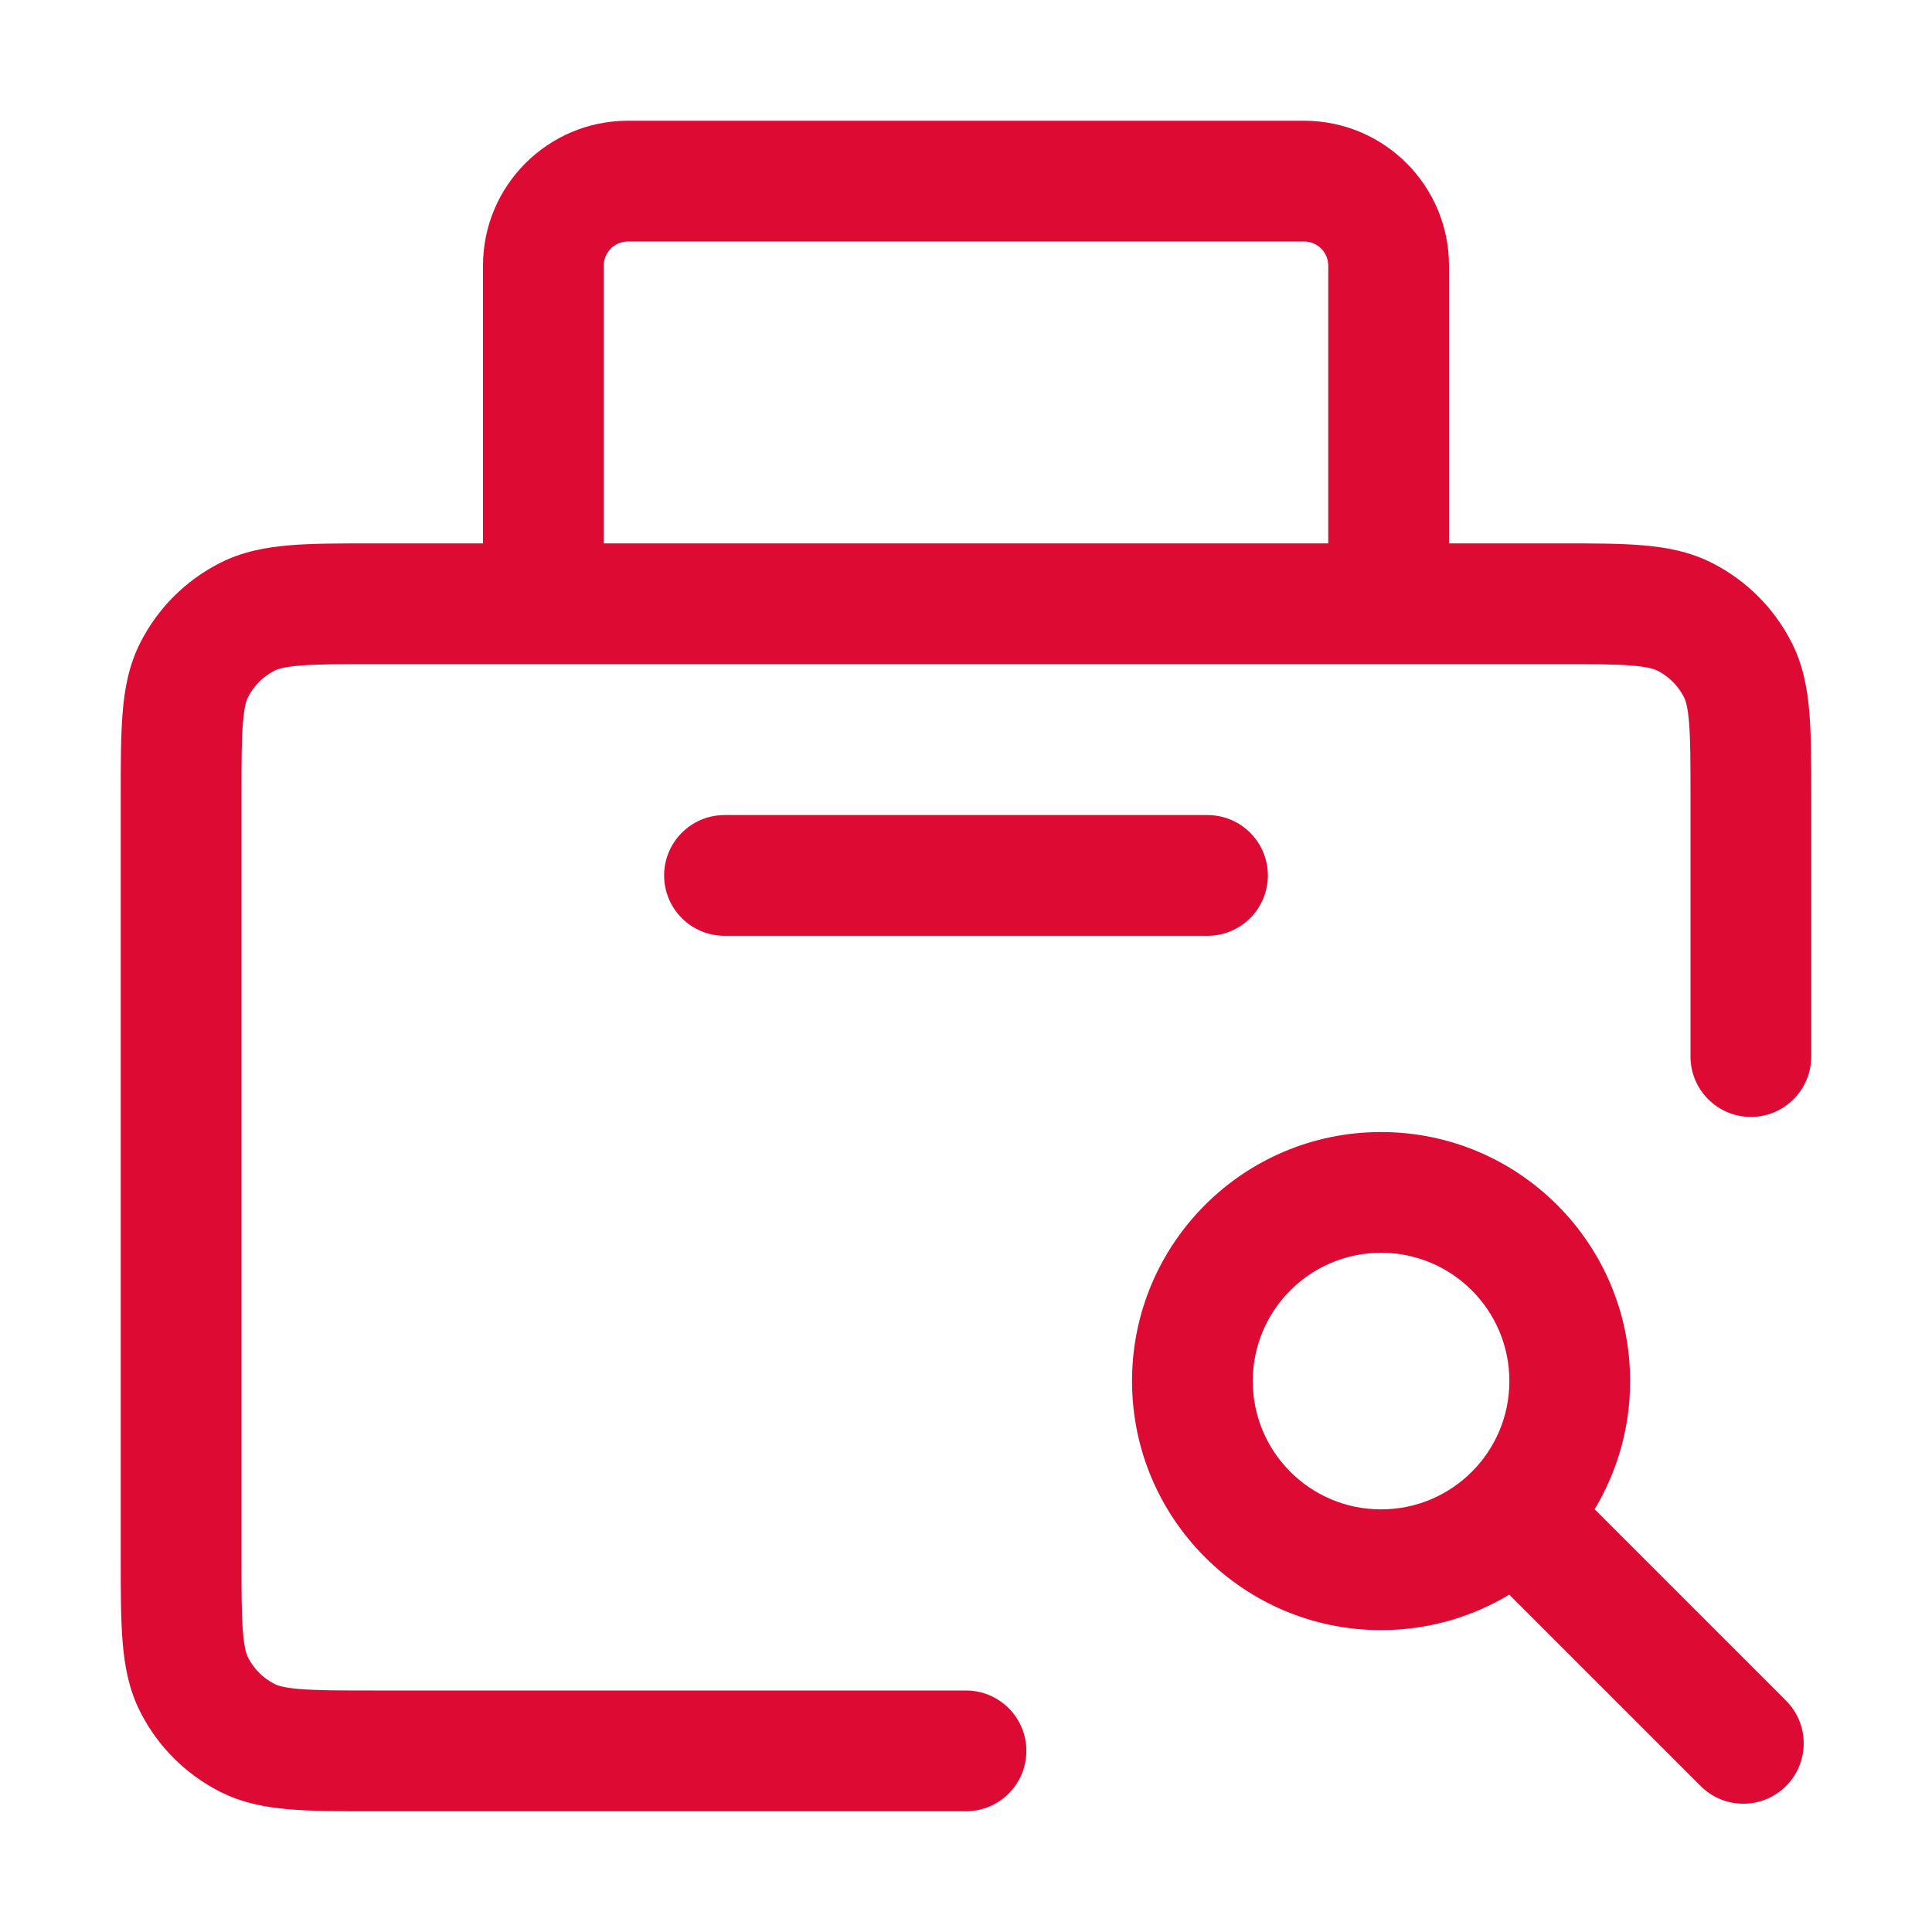 <svg width="32" height="32" viewBox="0 0 32 32" fill="none" xmlns="http://www.w3.org/2000/svg">
<path fill-rule="evenodd" clip-rule="evenodd" d="M6.2 11C5.623 11 5.251 11.001 4.968 11.024C4.696 11.046 4.595 11.084 4.546 11.109C4.358 11.205 4.205 11.358 4.109 11.546C4.084 11.595 4.046 11.696 4.024 11.968C4.001 12.251 4 12.623 4 13.2V25.8C4 26.377 4.001 26.749 4.024 27.032C4.046 27.304 4.084 27.404 4.109 27.454C4.205 27.642 4.358 27.795 4.546 27.891C4.595 27.916 4.696 27.954 4.968 27.976C5.251 27.999 5.623 28 6.2 28H16C16.552 28 17 28.448 17 29C17 29.552 16.552 30 16 30H6.161C5.634 30 5.18 30 4.805 29.969C4.41 29.937 4.016 29.866 3.638 29.673C3.074 29.385 2.615 28.927 2.327 28.362C2.134 27.984 2.063 27.59 2.031 27.195C2 26.82 2 26.366 2 25.839V13.162C2 12.634 2 12.18 2.031 11.805C2.063 11.41 2.134 11.016 2.327 10.638C2.615 10.073 3.074 9.615 3.638 9.327C4.016 9.134 4.41 9.063 4.805 9.031C5.18 9 5.634 9 6.161 9L8 9V4.4C8 3.075 9.075 2 10.4 2H21.6C22.925 2 24 3.075 24 4.4V9L25.838 9C26.366 9 26.82 9 27.195 9.031C27.59 9.063 27.984 9.134 28.362 9.327C28.927 9.615 29.385 10.073 29.673 10.638C29.866 11.016 29.937 11.41 29.969 11.805C30 12.18 30 12.634 30 13.161V17.5C30 18.052 29.552 18.5 29 18.5C28.448 18.5 28 18.052 28 17.5V13.2C28 12.623 27.999 12.251 27.976 11.968C27.954 11.696 27.916 11.595 27.891 11.546C27.795 11.358 27.642 11.205 27.454 11.109C27.404 11.084 27.304 11.046 27.032 11.024C26.749 11.001 26.377 11 25.8 11H6.2ZM22 9V4.4C22 4.179 21.821 4 21.6 4H10.4C10.179 4 10 4.179 10 4.4V9H22Z" fill="#DD0A34"/>
<path d="M11 14.5C11 13.948 11.448 13.5 12 13.5H20C20.552 13.5 21 13.948 21 14.5C21 15.052 20.552 15.5 20 15.5H12C11.448 15.5 11 15.052 11 14.5Z" fill="#DD0A34"/>
<path fill-rule="evenodd" clip-rule="evenodd" d="M26.412 24.998C26.785 24.378 27 23.651 27 22.875C27 20.597 25.153 18.75 22.875 18.75C20.597 18.75 18.75 20.597 18.75 22.875C18.75 25.153 20.597 27 22.875 27C23.651 27 24.378 26.785 24.998 26.412L28.168 29.582C28.558 29.973 29.192 29.973 29.582 29.582C29.973 29.192 29.973 28.558 29.582 28.168L26.412 24.998ZM25 22.875C25 24.049 24.049 25 22.875 25C21.701 25 20.75 24.049 20.75 22.875C20.75 21.701 21.701 20.75 22.875 20.75C24.049 20.75 25 21.701 25 22.875Z" fill="#DD0A34"/>
</svg>
